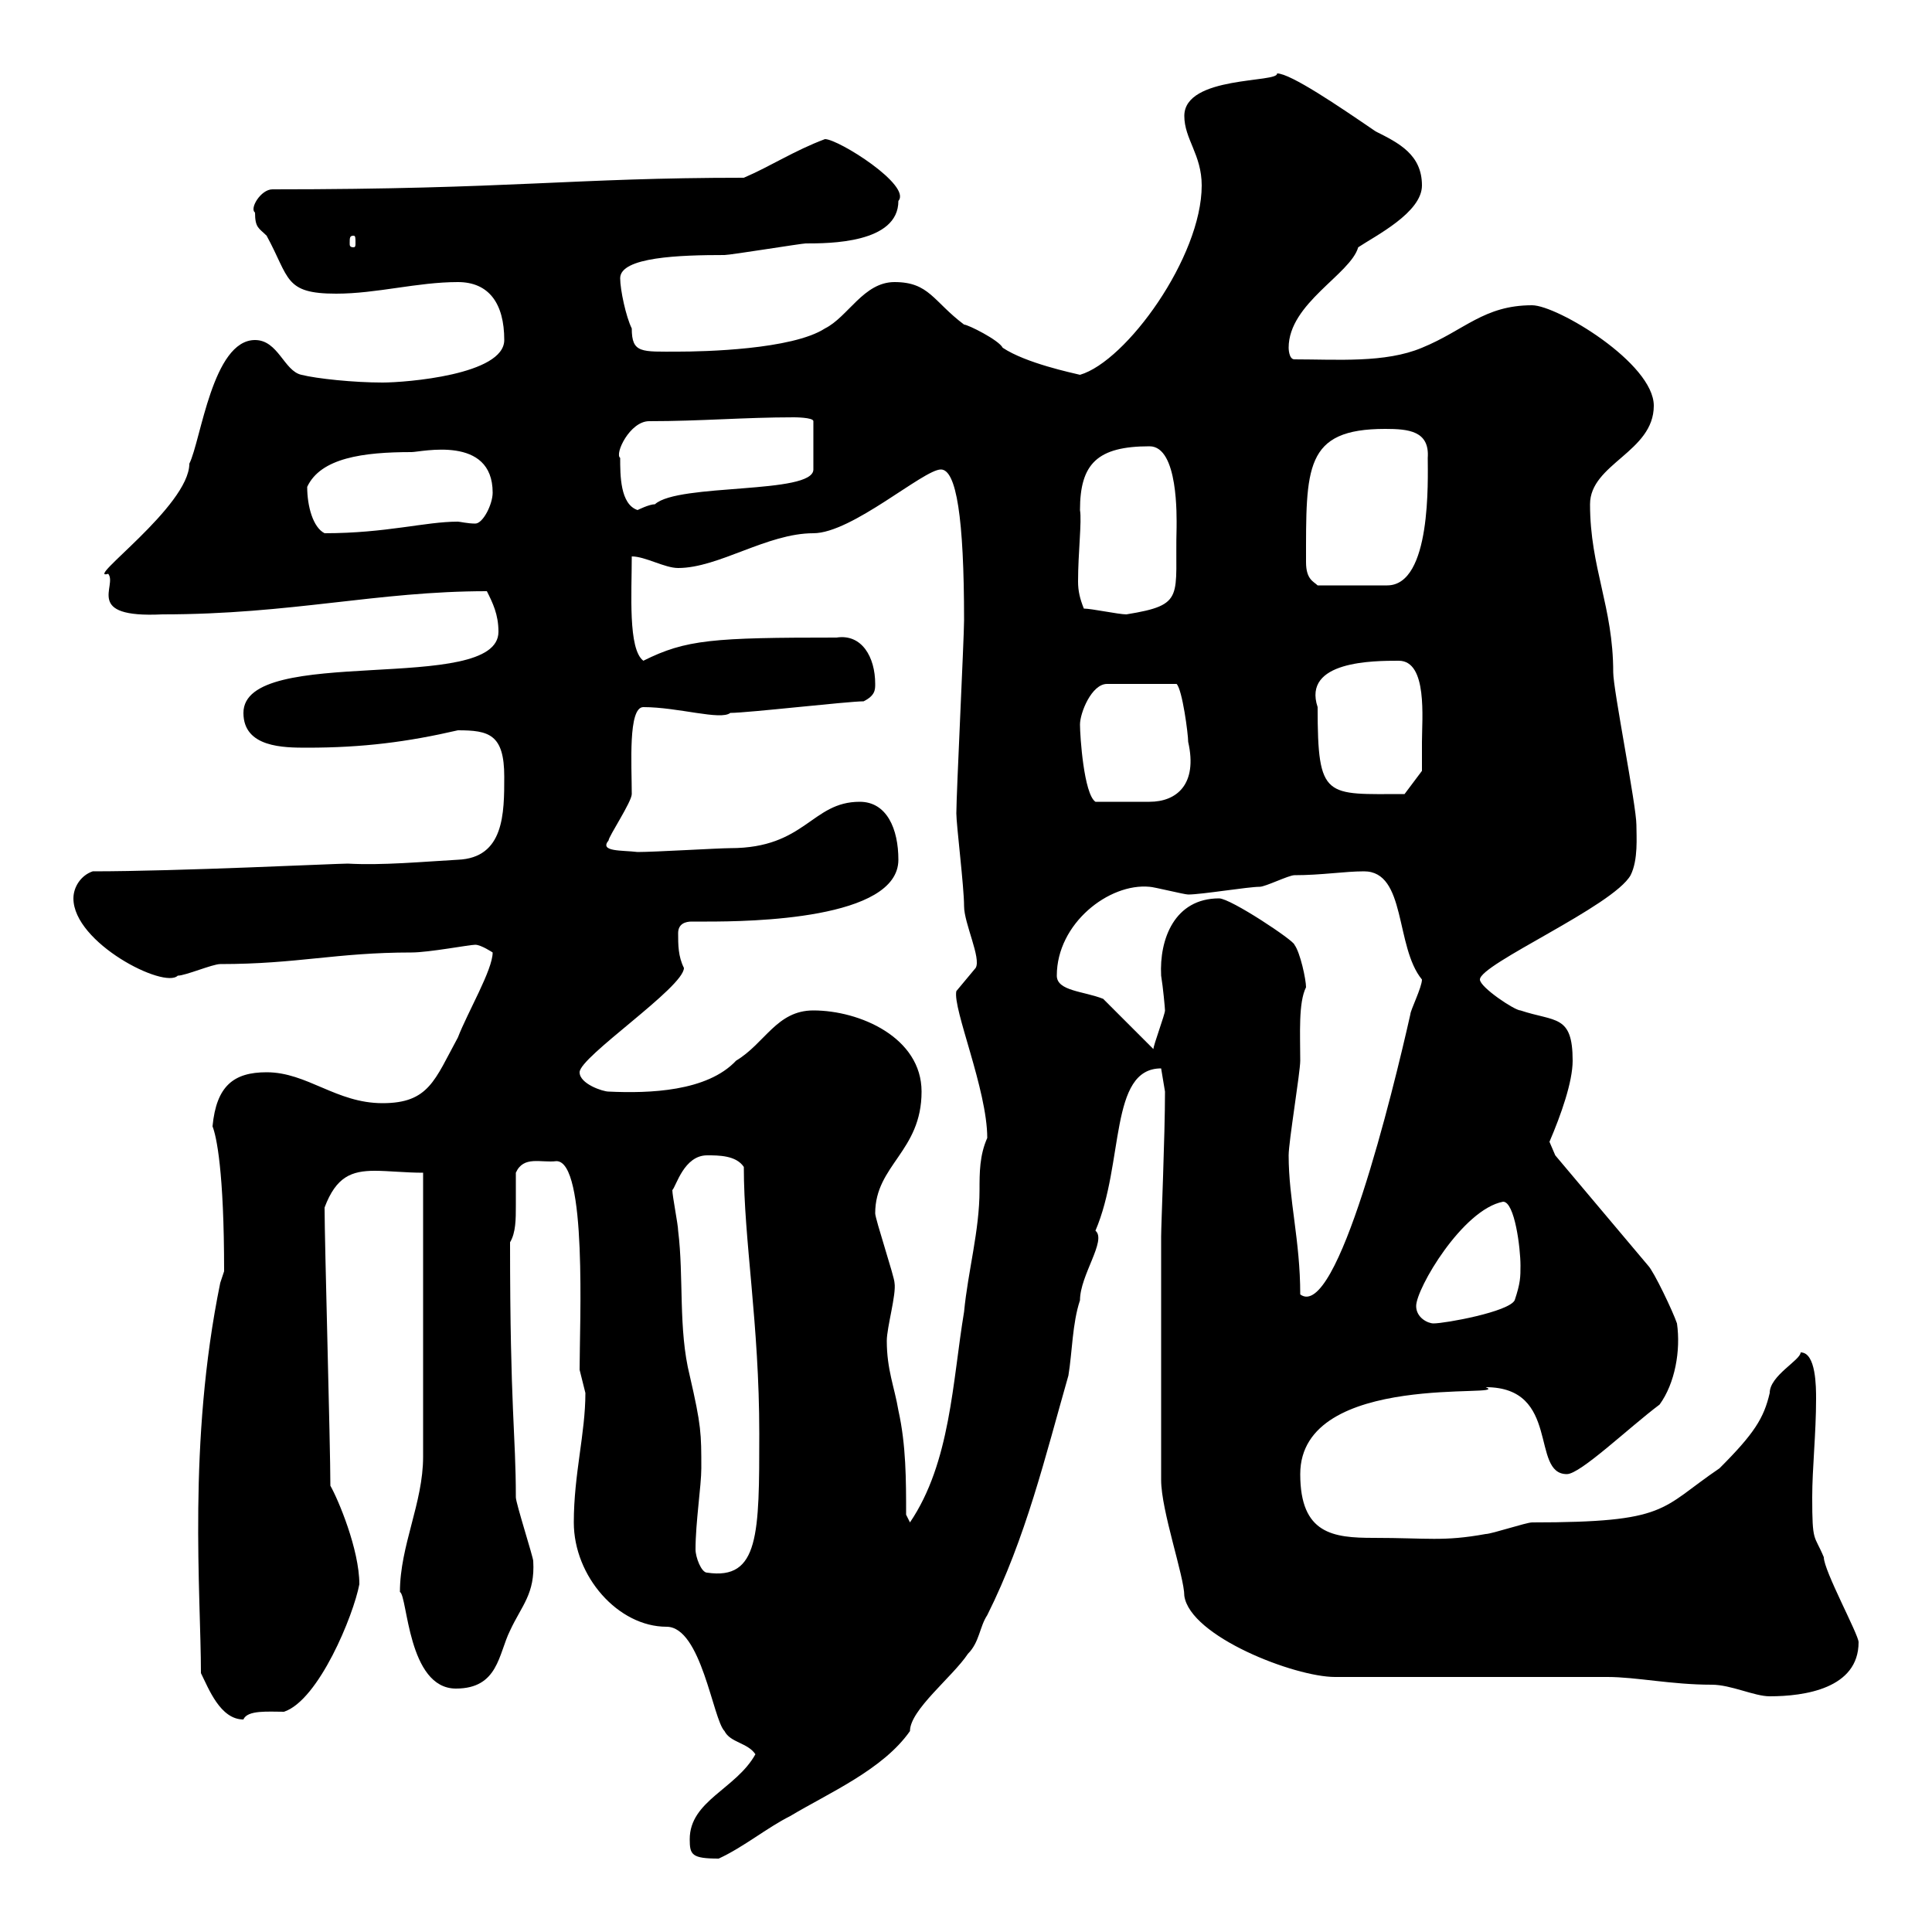 <svg xmlns="http://www.w3.org/2000/svg" xmlns:xlink="http://www.w3.org/1999/xlink" width="300" height="300"><path d="M107.10 285.60C107.10 288 107.40 288.60 111.60 288.60C115.50 286.80 119.10 283.80 122.70 282C128.70 278.40 137.10 274.80 141.30 268.80C141.30 265.50 147.90 260.40 150.30 256.80C152.10 255 152.10 252.60 153.30 250.80C159.30 238.80 162.30 226.20 165.90 213.60C166.50 210 166.50 205.50 167.70 201.90C167.70 198 171.90 192.60 170.10 191.10C174.60 180.60 172.20 165.90 180.30 165.90L180.90 169.50C180.90 176.40 180.30 190.20 180.30 192L180.30 229.80C180.30 234.60 183.90 244.80 183.90 247.80C184.80 254.10 201 260.40 207.30 260.40L249.60 260.40C254.10 260.40 259.50 261.60 265.80 261.60C268.80 261.60 272.40 263.40 274.80 263.40C280.20 263.40 288.60 262.20 288.60 255C288.60 253.80 283.20 243.90 283.20 241.80C281.70 238.20 281.40 239.70 281.40 232.50C281.40 228 282 222.60 282 217.20C282 215.40 282 210 279.60 210C279.60 211.20 274.80 213.60 274.80 216.30C273.90 220.20 272.40 222.60 267 228C257.70 234.30 259.20 236.40 237.90 236.40C237 236.40 231.60 238.20 230.70 238.20C224.10 239.40 221.70 238.80 213.30 238.80C207 238.80 201.90 238.20 201.90 228.90C201.90 212.70 235.20 217.20 230.70 215.40C242.40 215.40 237.60 228.90 243.30 228.90C245.40 228.90 252.90 221.70 257.70 218.10C260.10 214.80 261 209.70 260.40 205.50C259.80 203.70 256.80 197.40 255.90 196.50L241.50 179.40L240.60 177.30C242.40 173.10 244.20 168 244.20 164.70C244.20 157.50 241.50 158.70 236.10 156.90C235.20 156.90 229.80 153.30 229.80 152.10C229.80 149.70 250.50 140.70 253.20 135.90C254.40 133.50 254.10 129.90 254.10 128.10C254.10 125.10 250.50 107.10 250.50 104.40C250.50 94.20 246.90 88.20 246.90 78.30C246.90 72 256.80 70.20 256.80 63C256.80 56.40 241.80 47.40 237.90 47.40C230.40 47.40 227.40 51.30 220.80 54C215.10 56.40 207.60 55.80 201 55.80C200.10 55.80 200.10 54 200.10 54C200.10 47.10 209.70 42.60 210.90 38.40C213.60 36.60 220.80 33 220.80 28.80C220.80 24 217.20 22.20 213.60 20.40C207.90 16.50 200.40 11.40 198.30 11.40C198.60 12.90 183.90 11.70 183.90 18C183.90 21.60 186.60 24 186.60 28.80C186.60 39.90 174.90 56.10 167.70 58.20C166.50 57.90 159.30 56.40 155.70 54C155.10 52.80 150.30 50.40 149.70 50.40C144.90 46.80 144.30 43.80 138.90 43.80C134.10 43.80 131.70 49.20 128.10 51C123 54.30 109.20 54.60 105.30 54.60C99.60 54.60 98.10 54.90 98.10 51C97.20 49.20 96.30 45 96.30 43.20C96.30 39.90 105.60 39.60 112.50 39.60C113.40 39.60 124.50 37.80 125.10 37.80C128.70 37.80 139.50 37.80 139.50 31.20C141.60 28.80 130.20 21.60 128.10 21.60C123.30 23.40 119.70 25.80 115.50 27.60C88.80 27.60 79.50 29.40 42.30 29.40C40.50 29.40 38.70 32.40 39.60 33C39.60 35.40 40.20 35.40 41.40 36.60C45 43.20 44.10 45.60 52.20 45.60C58.50 45.60 64.80 43.80 71.10 43.80C75.90 43.80 78.30 47.10 78.30 52.80C78.30 58.20 63 59.40 59.40 59.40C54.90 59.40 49.20 58.80 46.80 58.20C44.10 57.60 43.20 52.80 39.60 52.80C33 52.80 31.20 68.40 29.40 72C29.40 78.60 12.90 90.30 16.80 89.10C18.30 90.90 12.90 96 25.20 95.40C45.30 95.40 58.50 91.80 75.60 91.80C76.50 93.60 77.40 95.40 77.40 98.10C77.40 108 37.80 99.90 37.80 110.70C37.80 116.10 44.10 116.10 47.70 116.10C56.40 116.10 63.30 115.20 71.10 113.40C75.90 113.40 78.30 114 78.30 120.60C78.30 126.30 78.30 133.20 71.10 133.50C65.70 133.80 59.40 134.40 54 134.10C52.20 134.10 27.60 135.30 14.40 135.30C12.60 135.90 11.40 137.70 11.40 139.50C11.40 146.40 25.50 153.60 27.60 151.50C28.80 151.50 33 149.70 34.20 149.70C46.20 149.70 52.20 147.90 63.90 147.90C66.60 147.90 72.90 146.70 73.80 146.70C74.70 146.70 76.50 147.90 76.50 147.90C76.50 150.60 72.60 157.20 71.10 161.10C67.50 167.70 66.60 171.30 59.40 171.30C52.20 171.30 47.70 166.50 41.40 166.50C36.30 166.50 33.60 168.60 33 174.90C33.60 176.40 34.80 181.80 34.80 197.40C34.80 197.40 34.20 199.20 34.20 199.20C29.10 224.10 31.20 247.50 31.20 259.80C32.40 262.20 34.20 267 37.80 267C38.40 265.50 41.70 265.80 44.10 265.80C49.50 264 54.90 250.80 55.80 246C55.80 240.60 52.50 232.80 51.30 230.70C51.30 224.40 50.40 192.90 50.40 187.50C52.20 182.70 54.60 181.80 58.20 181.80C60.30 181.80 63 182.10 65.70 182.10L65.70 226.20C65.70 233.40 62.10 240 62.10 247.20C63.30 247.80 63.30 262.20 70.80 262.20C77.40 262.20 77.40 256.80 79.20 253.20C81 249.30 83.10 247.50 82.80 242.40C82.80 241.80 80.10 233.40 80.10 232.50C80.10 222.60 79.20 219 79.20 192.90C80.10 191.40 80.10 189.30 80.10 187.20C80.10 185.40 80.10 183.60 80.10 182.10C81.30 179.40 84 180.60 86.40 180.30C91.20 180.30 90 205.50 90 212.70C90 212.70 90.90 216.30 90.90 216.30C90.90 222.60 89.10 228.90 89.10 236.40C89.10 244.80 96 252.60 103.50 252.60C108.90 252.60 110.70 267 112.50 268.80C113.40 270.60 116.10 270.60 117.30 272.40C114.30 277.80 107.10 279.60 107.10 285.60ZM108 240.60C108 236.40 108.90 230.70 108.90 228C108.90 222.60 108.90 221.40 107.10 213.60C105.30 206.40 106.20 198.30 105.30 191.10C105.30 190.20 104.40 185.70 104.40 184.80C105 184.20 106.20 179.40 109.80 179.40C111.60 179.40 114.30 179.40 115.50 181.20C115.50 192.60 117.90 205.50 117.90 222.60C117.90 238.20 117.90 245.40 109.80 244.20C108.90 244.20 108 241.80 108 240.60ZM140.70 235.20C140.70 229.80 140.70 224.40 139.50 219C138.90 215.40 137.70 212.70 137.70 208.20C137.70 206.10 139.20 201 138.90 199.20C138.90 198.30 135.90 189.30 135.90 188.40C135.90 180.90 143.10 178.80 143.10 169.50C143.10 161.10 133.50 156.90 126.30 156.90C120.60 156.90 118.80 162 114.30 164.70C109.80 169.50 100.80 169.80 94.50 169.50C93.60 169.50 90 168.30 90 166.50C90 164.10 106.20 153.30 106.20 150.30C105.30 148.50 105.30 146.70 105.30 144.90C105.30 143.40 106.50 143.10 107.40 143.10C108.30 143.10 108.90 143.10 109.80 143.10C116.40 143.10 139.50 142.80 139.50 133.50C139.50 128.70 137.70 124.50 133.50 124.50C126 124.50 125.10 131.70 113.40 131.70C111.60 131.70 101.70 132.30 99 132.30C96.60 132 93 132.30 94.50 130.50C94.50 129.90 98.10 124.50 98.10 123.30C98.10 118.80 97.50 109.80 99.90 109.80C105.30 109.80 111.90 111.90 113.40 110.70C116.10 110.70 131.70 108.90 134.10 108.90C135.90 108 135.90 107.10 135.90 106.20C135.90 102 133.80 98.40 129.90 99C110.70 99 106.50 99.30 99.90 102.60C97.50 100.80 98.10 92.10 98.10 86.40C100.20 86.40 103.20 88.20 105.30 88.20C111.60 88.20 119.10 82.80 126.30 82.80C132.30 82.80 143.40 72.90 146.10 72.90C148.50 72.90 149.70 80.40 149.70 96.30C149.70 99 148.50 123.30 148.50 126.30C148.50 128.10 149.70 137.70 149.70 140.70C149.70 143.40 152.40 148.80 151.50 150.30C151.50 150.30 148.50 153.90 148.50 153.90C147.90 156.60 153.30 169.20 153.30 176.70C152.10 179.40 152.10 182.10 152.10 184.80C152.10 191.10 150.30 197.40 149.70 203.70C147.90 214.50 147.60 227.10 141.30 236.40ZM219.90 202.80C219.90 200.10 227.10 187.80 233.40 186.60C235.20 186.60 236.10 193.80 236.10 196.50C236.10 198.30 236.10 199.20 235.20 201.90C234.30 203.70 224.40 205.50 222.60 205.50C221.70 205.50 219.90 204.60 219.90 202.80ZM200.10 179.40C200.10 177.30 201.90 166.50 201.90 164.70C201.90 160.50 201.60 155.70 202.80 153.30C202.80 152.10 201.90 147.90 201 146.70C201 146.10 191.10 139.50 189.30 139.50C182.40 139.50 180 145.80 180.30 151.50C180.60 153.30 180.90 156.60 180.90 156.90C180.90 157.50 179.10 162.30 179.10 162.90L171.30 155.10C168.30 153.90 164.10 153.90 164.10 151.50C164.10 143.40 172.20 137.10 178.50 137.70C179.10 137.70 183.90 138.90 184.50 138.90C186.60 138.90 193.80 137.70 195.60 137.70C196.50 137.70 200.10 135.90 201 135.90C205.20 135.90 208.80 135.30 211.80 135.30C218.40 135.30 216.60 147 220.80 152.10C220.80 153.30 219 156.90 219 157.50C216.30 169.50 207.60 205.20 201.90 201C201.90 192.60 200.10 186.30 200.10 179.40ZM167.70 112.50C167.70 110.70 169.50 106.20 171.90 106.20L182.70 106.20C183.60 107.10 184.50 114 184.50 115.20C186 121.80 182.70 124.50 178.50 124.50C175.80 124.50 173.40 124.50 170.10 124.50C168.30 123.30 167.70 114.30 167.70 112.50ZM204.60 109.80C202.20 102.60 213.30 102.60 217.20 102.60C221.70 102.60 220.80 111.60 220.80 115.20C220.80 116.10 220.80 119.70 220.80 119.70L218.10 123.30C205.80 123.30 204.60 124.20 204.60 109.80ZM168.30 94.50C167.70 93 167.40 91.80 167.40 90.30C167.40 85.80 168 81 167.70 79.20C167.70 72 170.40 69.30 178.50 69.30C183 69.30 182.70 80.40 182.70 81.90C182.40 92.70 184.20 93.90 174.90 95.40C173.70 95.40 169.50 94.50 168.30 94.50ZM202.80 87.30C202.80 72.60 202.50 66.60 215.10 66.60C218.70 66.60 222 66.90 221.70 71.10C221.70 74.40 222.30 90.90 215.40 90.90L204.60 90.90C204 90.30 202.80 90 202.80 87.30ZM47.70 75.60C49.80 71.10 56.40 70.20 63.90 70.20C65.40 70.20 76.50 67.50 76.50 76.50C76.50 78.30 75 81.30 73.80 81.30C72.60 81.30 71.40 81 71.10 81C66 81 60 82.80 50.40 82.80C48.60 81.90 47.70 78.60 47.70 75.60ZM96.30 71.10C95.40 70.50 97.80 65.40 100.80 65.40C108.90 65.40 115.50 64.80 123.30 64.80C123.30 64.80 126.30 64.80 126.30 65.40L126.30 72.90C126.30 76.80 105.30 75 101.70 78.30C100.80 78.30 99 79.20 99 79.20C96.30 78.30 96.30 73.80 96.30 71.10ZM54.90 36.60C55.20 36.60 55.20 36.90 55.20 37.80C55.20 38.10 55.20 38.40 54.90 38.40C54.30 38.40 54.30 38.10 54.30 37.80C54.30 36.90 54.30 36.60 54.90 36.60Z"/></svg>